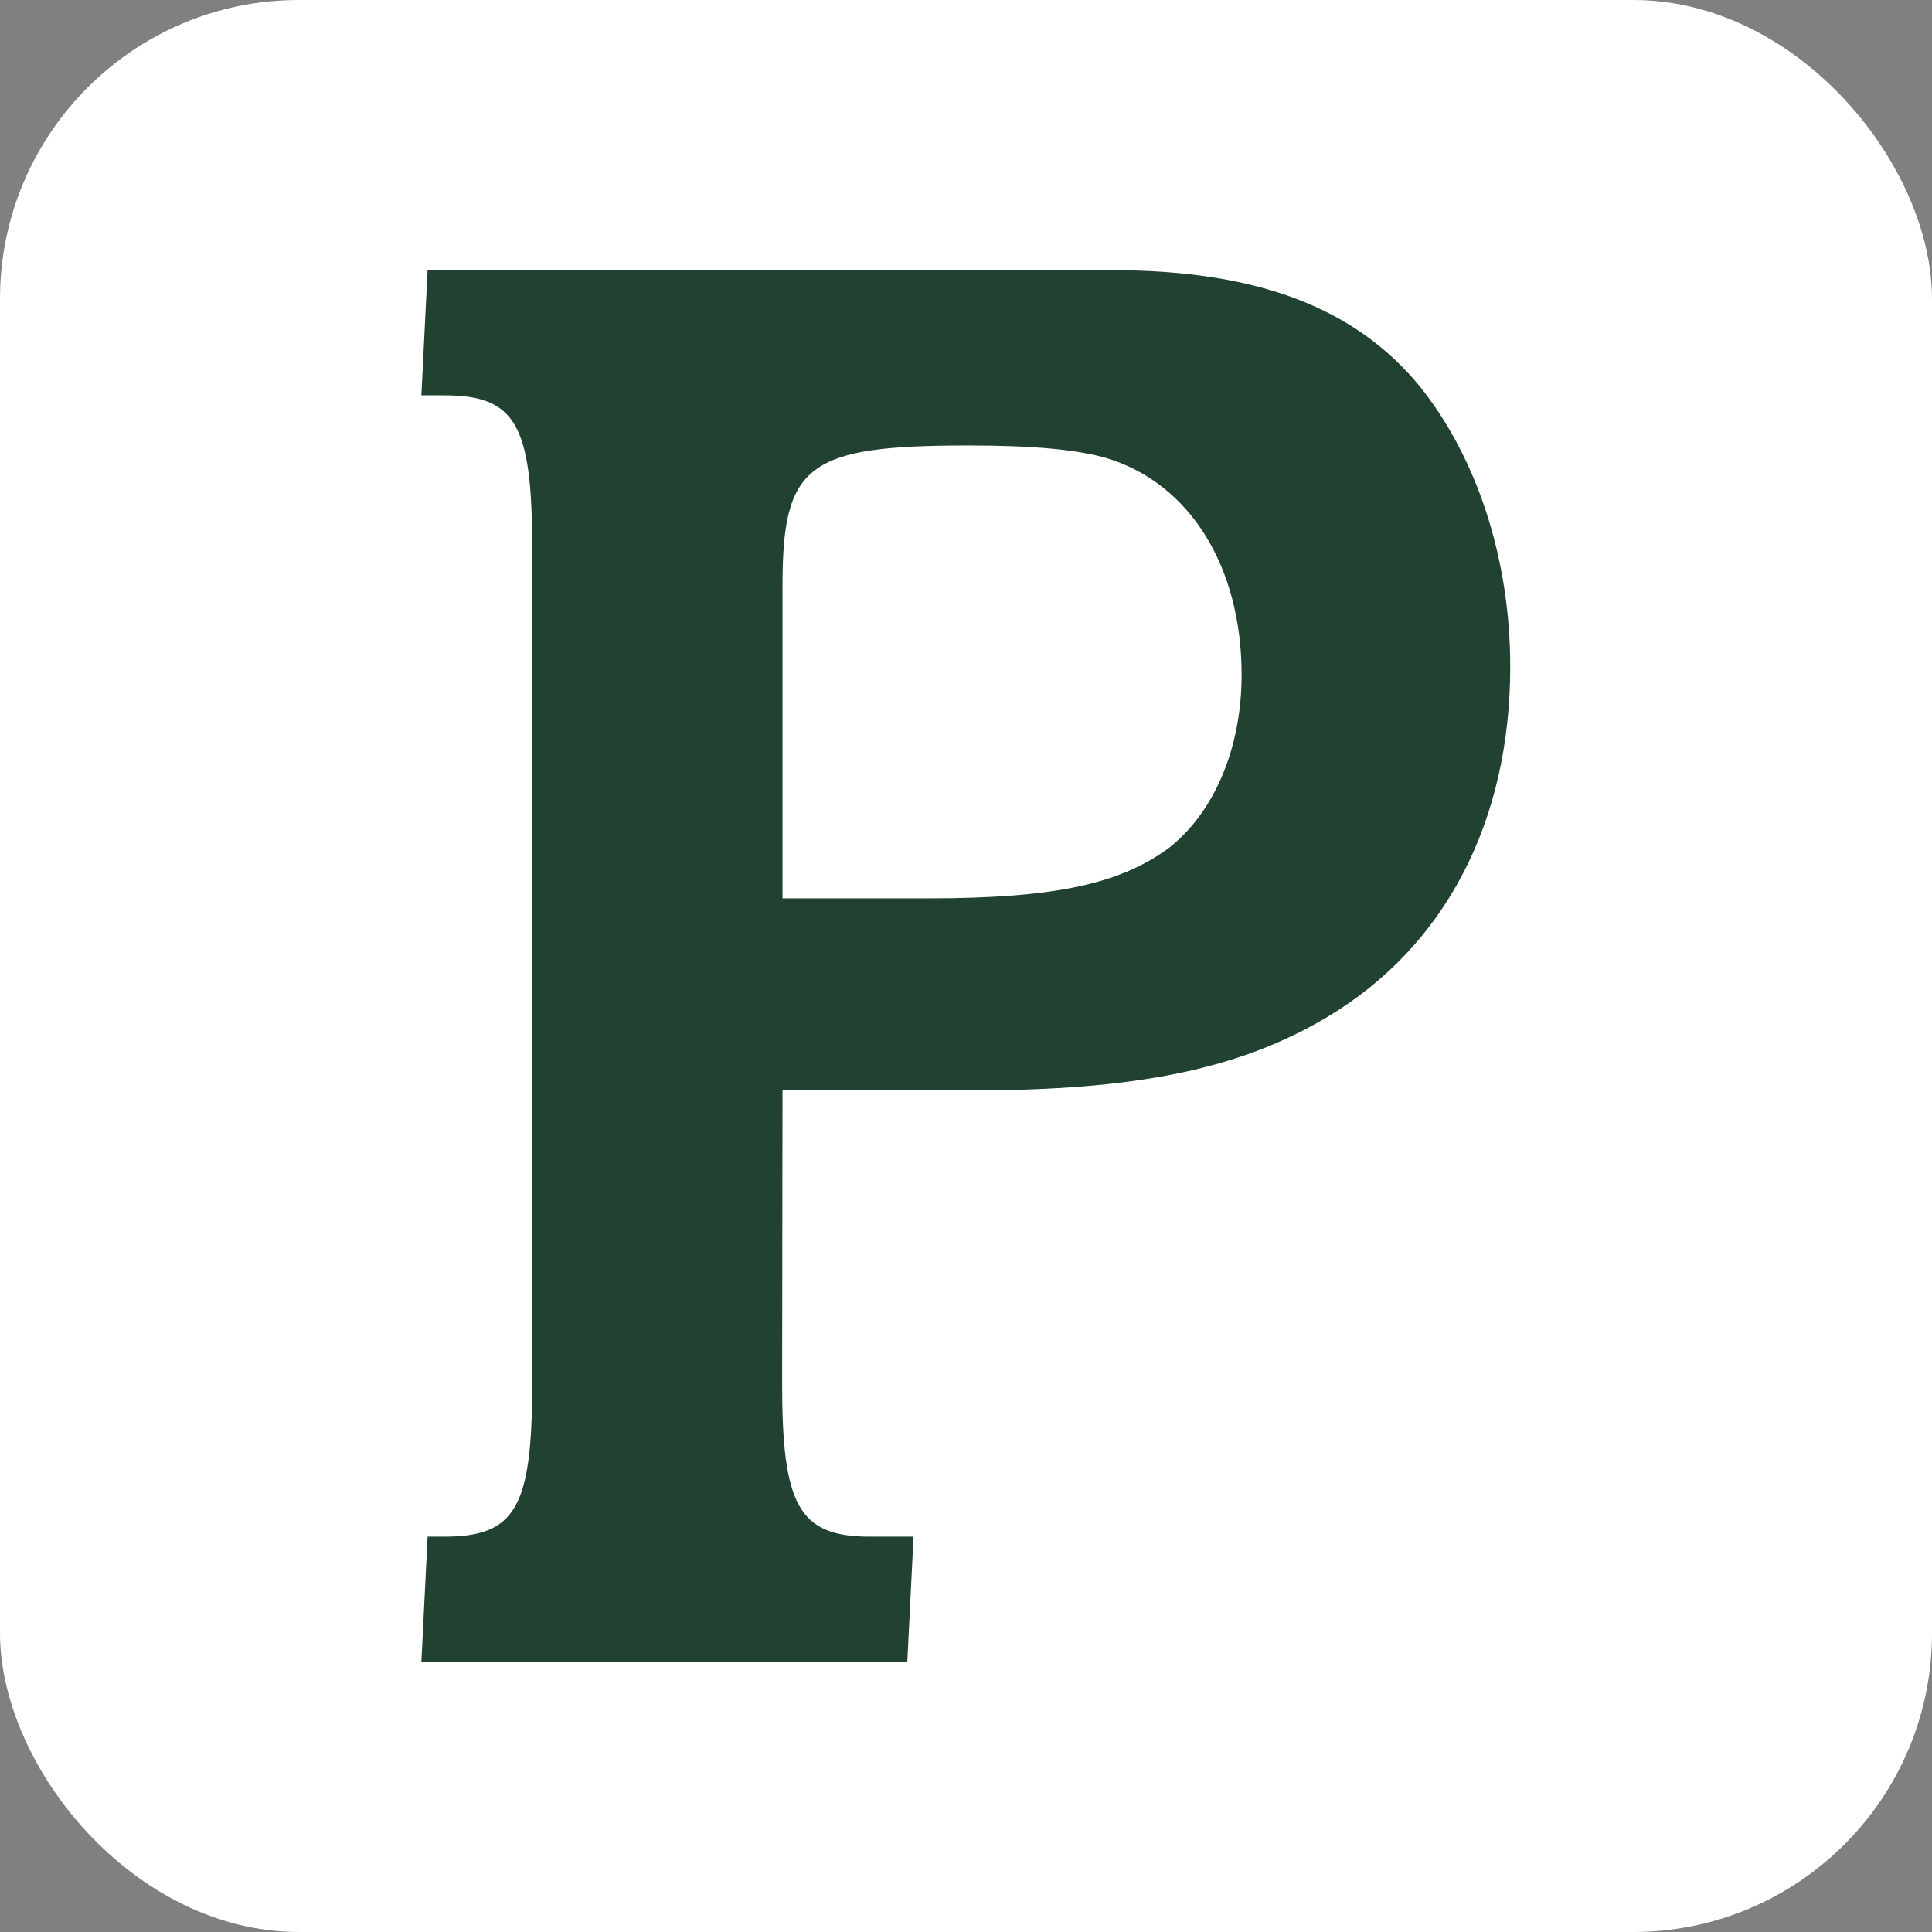 <svg xmlns="http://www.w3.org/2000/svg" viewBox="0 0 4.97 4.97">
  <rect x="0" y="0" width="4.97" height="4.97" fill="#808080" stroke="none"/>
  <g transform="translate(-82.769 -87.476)">
    <rect width="4.97" height="4.97" x="82.769" y="87.476" fill="#fff" paint-order="fill markers stroke" ry=".769"/>
    <path fill="#224231" d="M84.782 90.281h.488c.419 0 .687-.054.912-.188.306-.182.472-.505.472-.902 0-.279-.086-.537-.231-.719-.166-.204-.419-.301-.794-.301h-1.76l-.016.322h.059c.183 0 .226.075.226.392v2.152c0 .317-.043.392-.226.392h-.043l-.016.322h1.25l.016-.322h-.113c-.182 0-.225-.081-.225-.392zm0-.494v-.805c0-.311.064-.36.478-.36.172 0 .279.011.354.032.215.064.349.279.349.558 0 .188-.07.354-.188.446-.124.091-.29.129-.618.129z"/>
  </g>
</svg>
